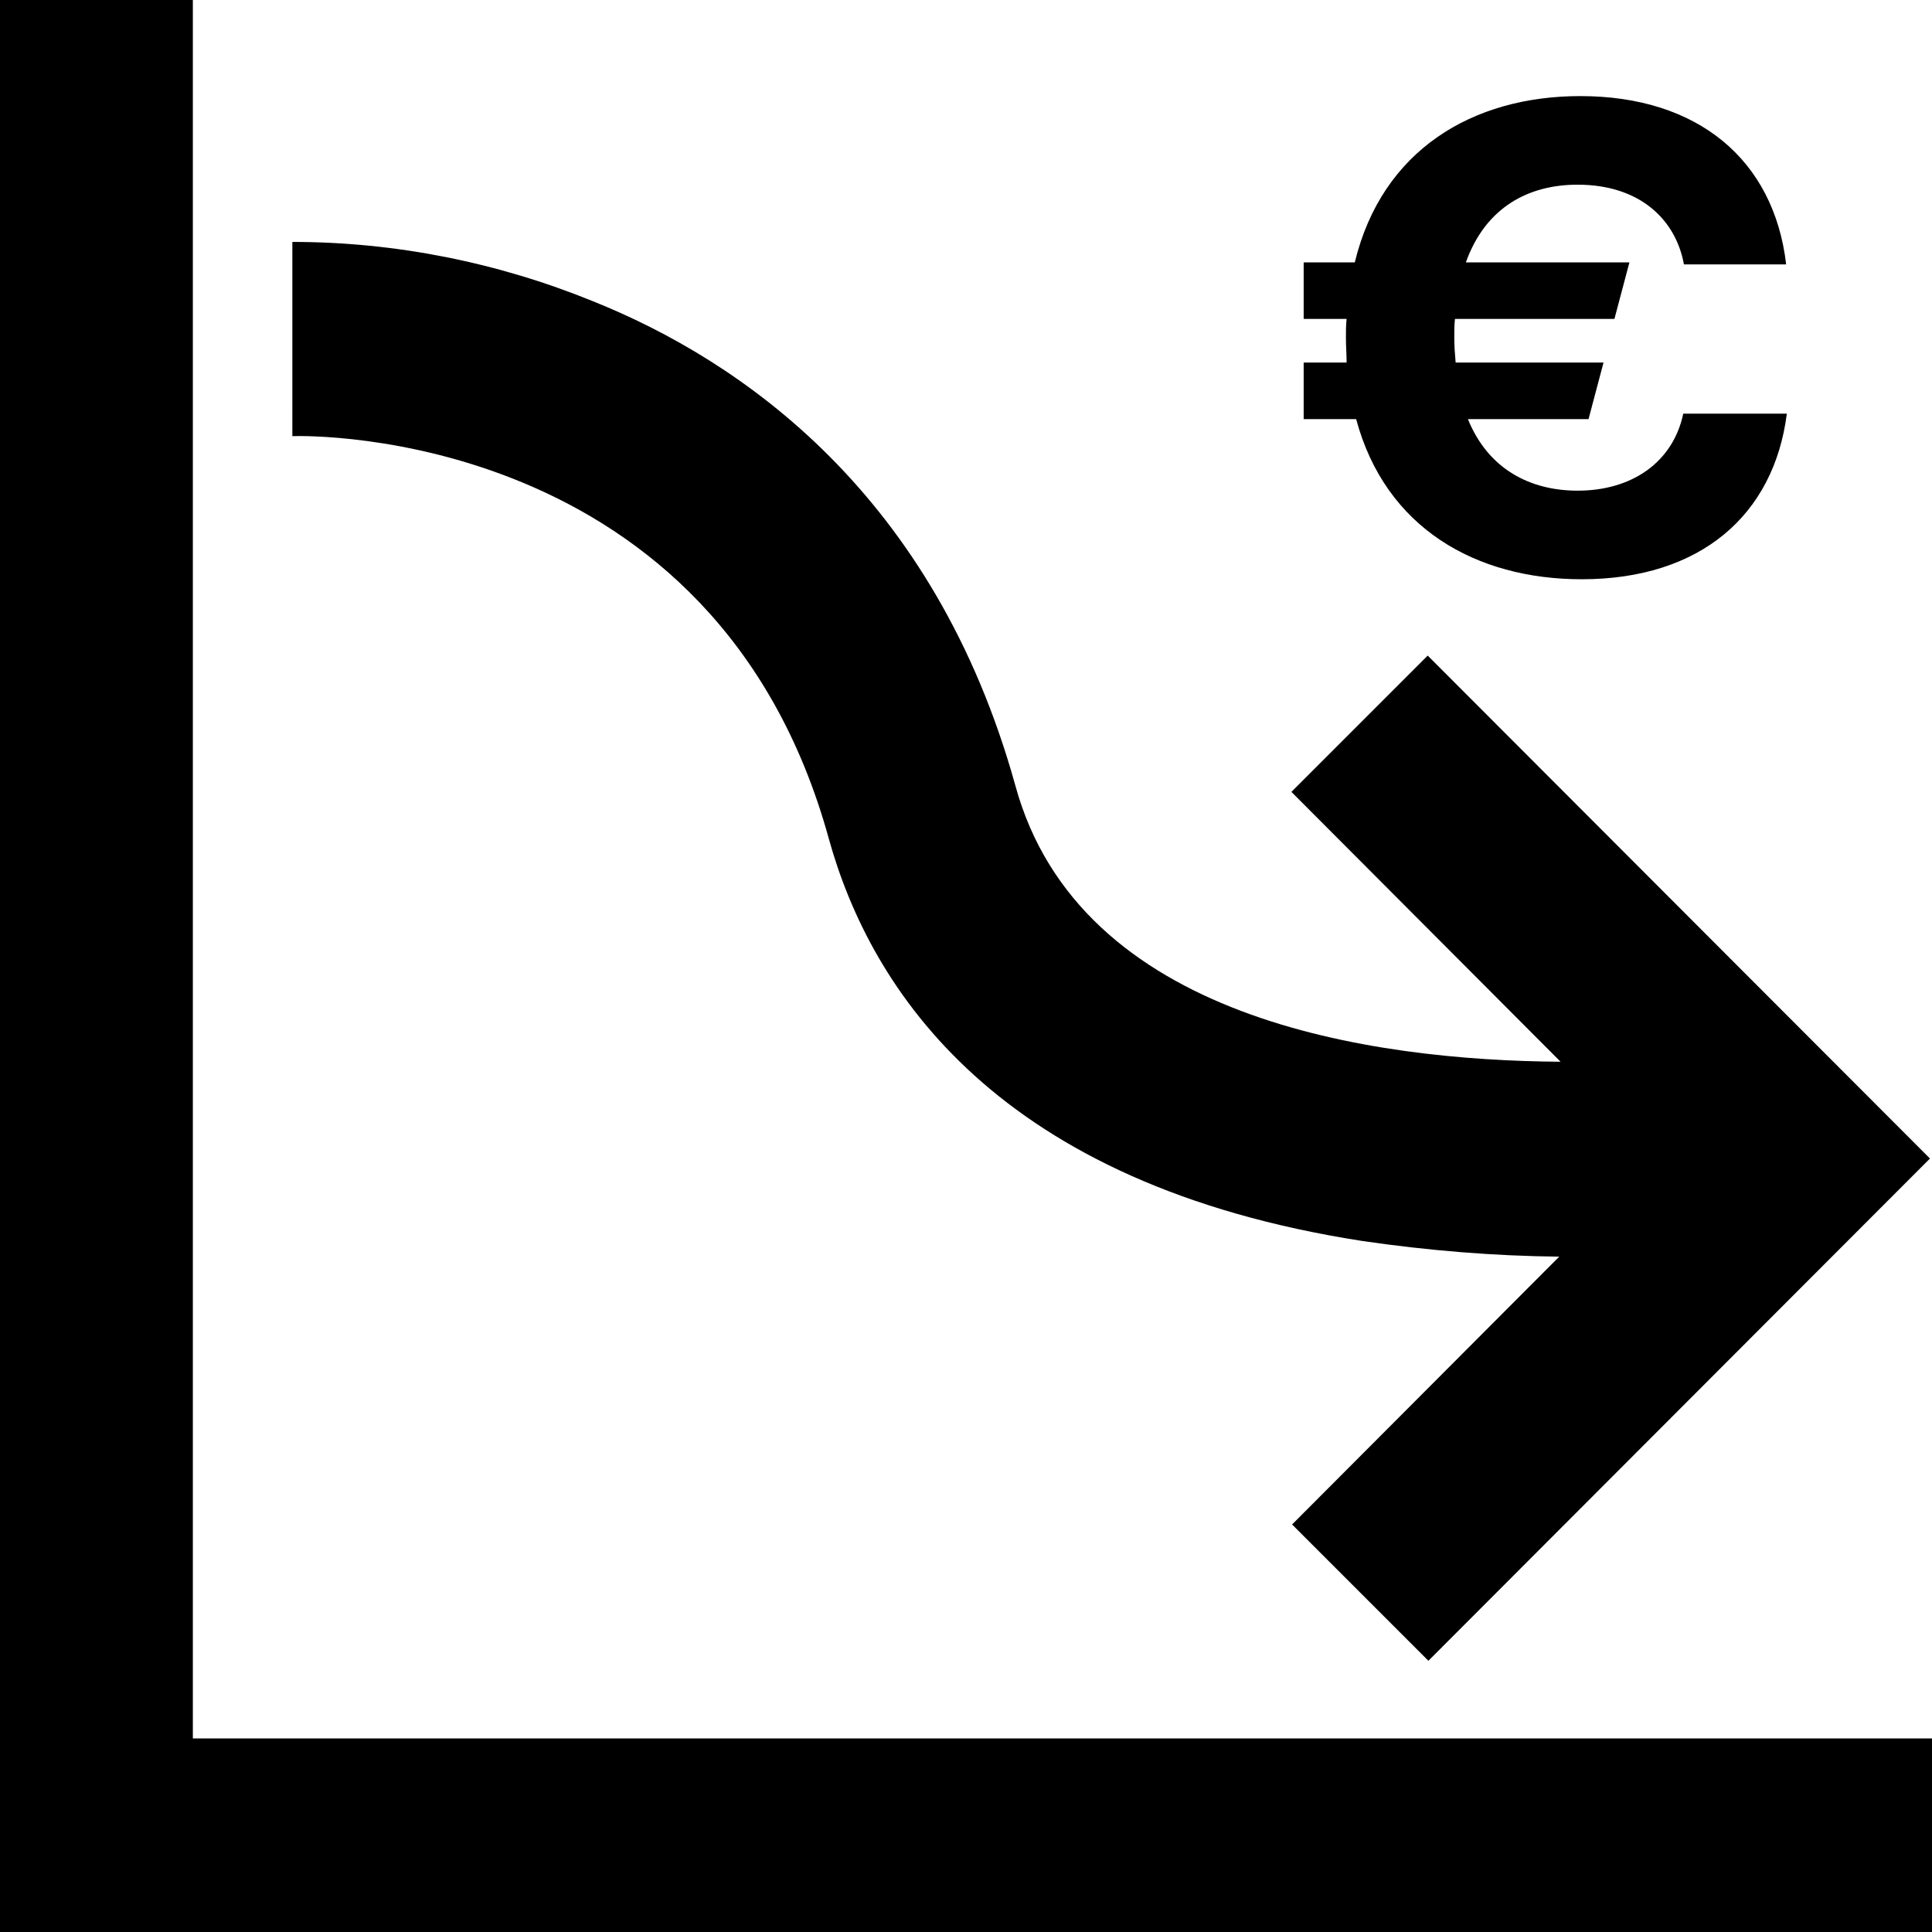 <?xml version="1.0" encoding="utf-8"?>
<!-- Generator: Adobe Illustrator 24.1.2, SVG Export Plug-In . SVG Version: 6.00 Build 0)  -->
<svg version="1.0" id="Ebene_1" xmlns="http://www.w3.org/2000/svg" xmlns:xlink="http://www.w3.org/1999/xlink" x="0px" y="0px"
	 viewBox="0 0 283.5 283.5" style="enable-background:new 0 0 283.5 283.5;" xml:space="preserve">
<path d="M231.5,27.1c9.1,0,14.4,5.1,15.6,11.7h15c-1.8-15.4-13-24.7-30.2-24.7c-15.8,0-29.1,7.9-33.1,24.4h-7.5v8.3h6.3
	c-0.1,0.9-0.1,1.8-0.1,2.8c0,1.2,0.1,2.4,0.1,3.6h-6.3v8.3h7.7c4.3,16,17.6,23.5,33.1,23.5c17.4,0,28.2-9.4,30.1-24.3H247
	c-1.5,7.1-7.5,11.3-15.5,11.3c-6.9,0-13.1-3.1-16.1-10.5h17.7l2.2-8.3h-21.7c-0.1-1.1-0.2-2.4-0.2-3.7c0-0.9,0-1.8,0.1-2.7h23.4
	l2.2-8.3h-24C218,30.4,224.3,27.1,231.5,27.1z M209.5,96.2l-20,20l39.5,39.6c-27.8-0.2-70.6-6.2-80-40.5
	c-11.9-42.9-40.3-62.4-62-71.1c-14-5.7-29-8.7-44.1-8.7V64c2.5-0.1,62.1-1.1,78.7,59c6.2,22.4,24.8,50.8,78.3,59.1
	c9.6,1.4,19.2,2.2,28.9,2.3l-39.2,39.3l20,20l73.6-73.7L209.5,96.2z M233.9,155.7c-0.9,0-1.8,0-2.7,0H233.9z M28.3,255.1V0H0v283.5
	h283.5v-28.4H28.3z"/>
</svg>
